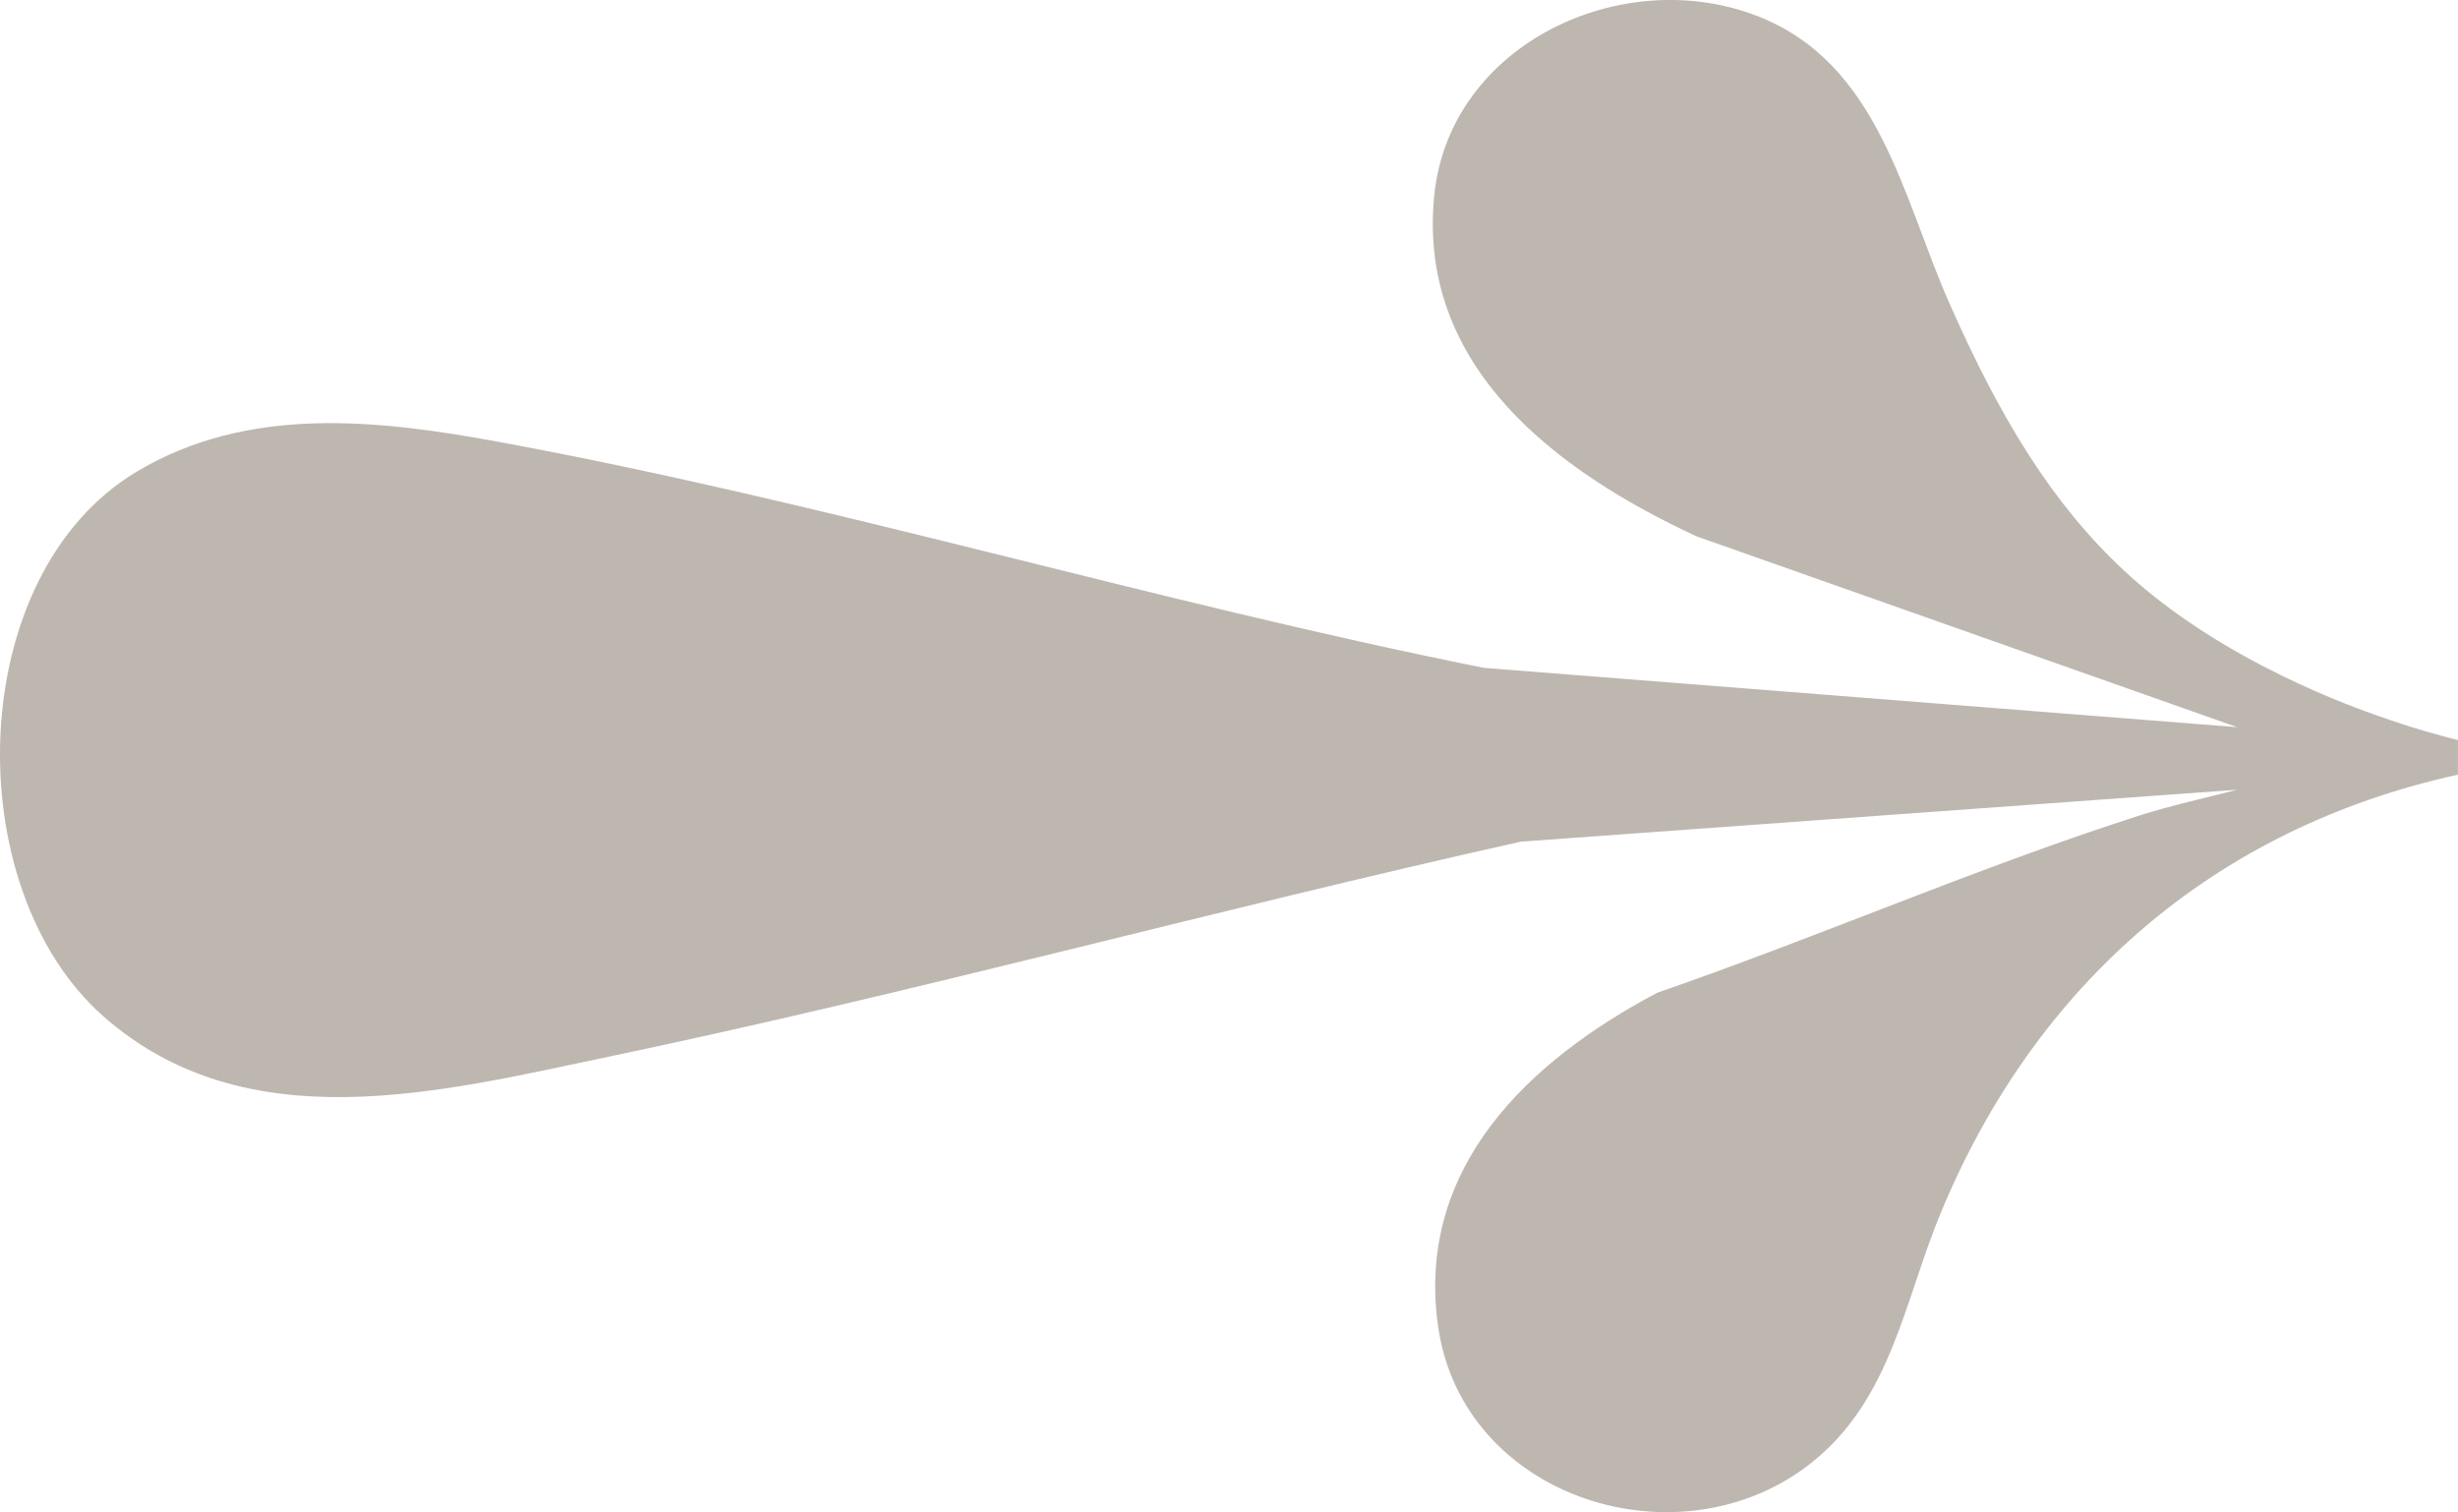 <?xml version="1.0" encoding="UTF-8"?> <svg xmlns="http://www.w3.org/2000/svg" id="a" width="551.19" height="339.13" viewBox="0 0 551.19 339.13"><defs><style> .b { fill: #beb7b0; } </style></defs><path class="b" d="M551.19,173.73c-54.68,11.99-94.82,47.08-116.02,98.36-8.17,19.77-11.06,41.46-28.59,55.66-29.44,23.84-78.77,8.59-84.14-30.57-4.88-35.56,20.49-59.34,49.18-74.54,36-12.44,71.96-28.16,108.15-39.75,7.2-2.31,14.61-3.87,21.91-5.78-53.55,3.88-107.1,7.77-160.65,11.65-68.36,15.25-136.05,33.88-204.61,48.24-37.47,7.84-81.08,19.28-113.24-9.08-32.74-28.87-31.3-98.99,7.51-122.16,24.95-14.89,53.8-11.69,80.95-6.7,73.77,13.56,147.44,36,221.13,50.72l168.9,13.3-121.21-42.79c-31.15-14.43-62.71-37.86-58.84-76.43,3.41-33.94,42.02-52,72.36-40.3,27.33,10.54,32.6,40.48,43.09,64.29,11.58,26.29,23.33,45.35,39.39,60.26,22.13,20.55,52.31,30.82,57.02,32.51,7.18,2.56,13.32,4.26,17.7,5.36v7.76h0Z"></path></svg> 
